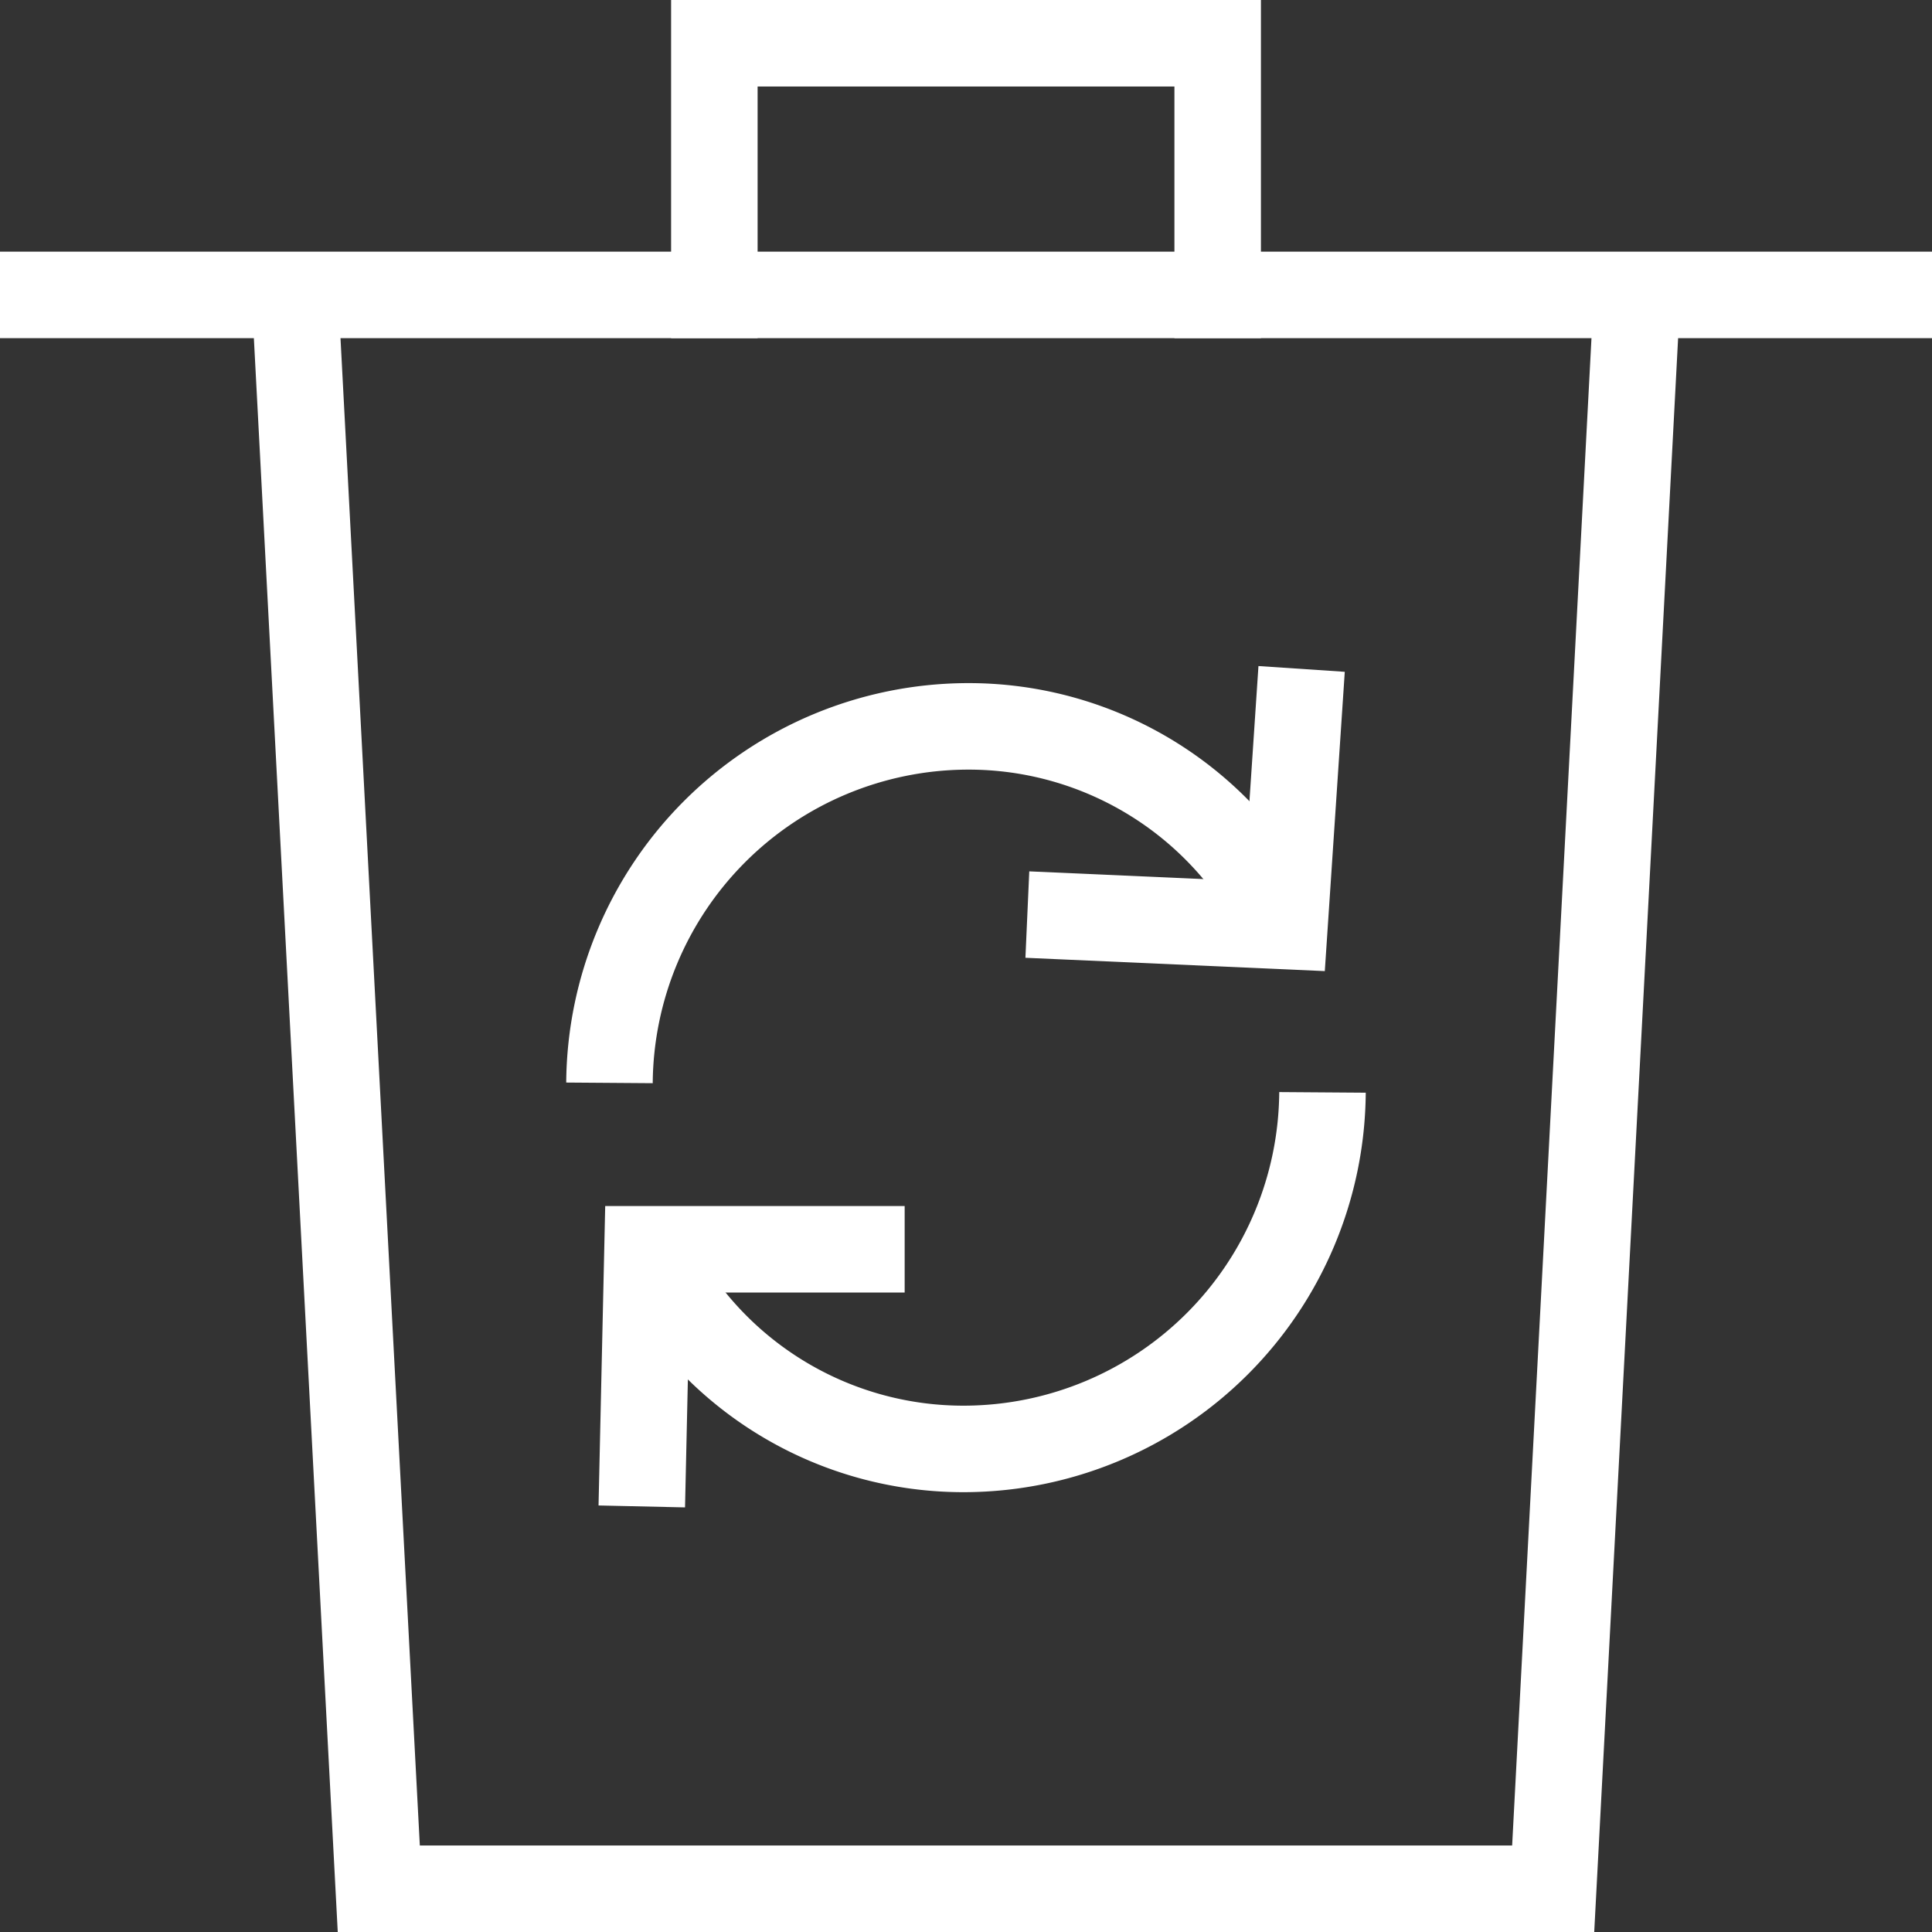 <svg xmlns="http://www.w3.org/2000/svg" width="67" height="67" viewBox="0 0 67 67">
  <rect x="0" y="0" width="67" height="67" fill="#333333" stroke="none"/>
  <g id="waste-recycling" transform="translate(-1 -1)">
    <g id="Gruppe_54" data-name="Gruppe 54" transform="translate(2.5 2.5)">
      <path id="Pfad_39" data-name="Pfad 39" d="M15.5,30.65A12.454,12.454,0,0,1,27.864,18.287,12.124,12.124,0,0,1,38.908,25.21" transform="translate(4.136 5.403)" fill="none" stroke="#fff" stroke-miterlimit="10" stroke-width="3"/>
      <path id="Pfad_40" data-name="Pfad 40" d="M39.815,27.013A12.454,12.454,0,0,1,27.452,39.377a12.124,12.124,0,0,1-11.045-6.924" transform="translate(4.548 9.37)" fill="none" stroke="#fff" stroke-miterlimit="10" stroke-width="3"/>
      <path id="Pfad_41" data-name="Pfad 41" d="M34.406,17.947l-.495,7.418-7.418-.33" transform="translate(9.133 5.248)" fill="none" stroke="#fff" stroke-linecap="square" stroke-miterlimit="10" stroke-width="3"/>
      <path id="Pfad_42" data-name="Pfad 42" d="M16.293,38.172l.165-7.418h7.418" transform="translate(4.497 11.07)" fill="none" stroke="#fff" stroke-linecap="square" stroke-miterlimit="10" stroke-width="3"/>
      <path id="Pfad_43" data-name="Pfad 43" d="M8,8l2.909,55.273H51.636L54.545,8" transform="translate(0.727 0.727)" fill="none" stroke="#fff" stroke-miterlimit="10" stroke-width="3"/>
      <line id="Linie_13" data-name="Linie 13" x2="64" transform="translate(0 8.727)" fill="none" stroke="#fff" stroke-linecap="square" stroke-miterlimit="10" stroke-width="3"/>
      <path id="Pfad_44" data-name="Pfad 44" d="M18,10.727V2H35.455v8.727" transform="translate(5.273 -2)" fill="none" stroke="#fff" stroke-linecap="square" stroke-miterlimit="10" stroke-width="3"/>
    </g>
  </g>
</svg>
